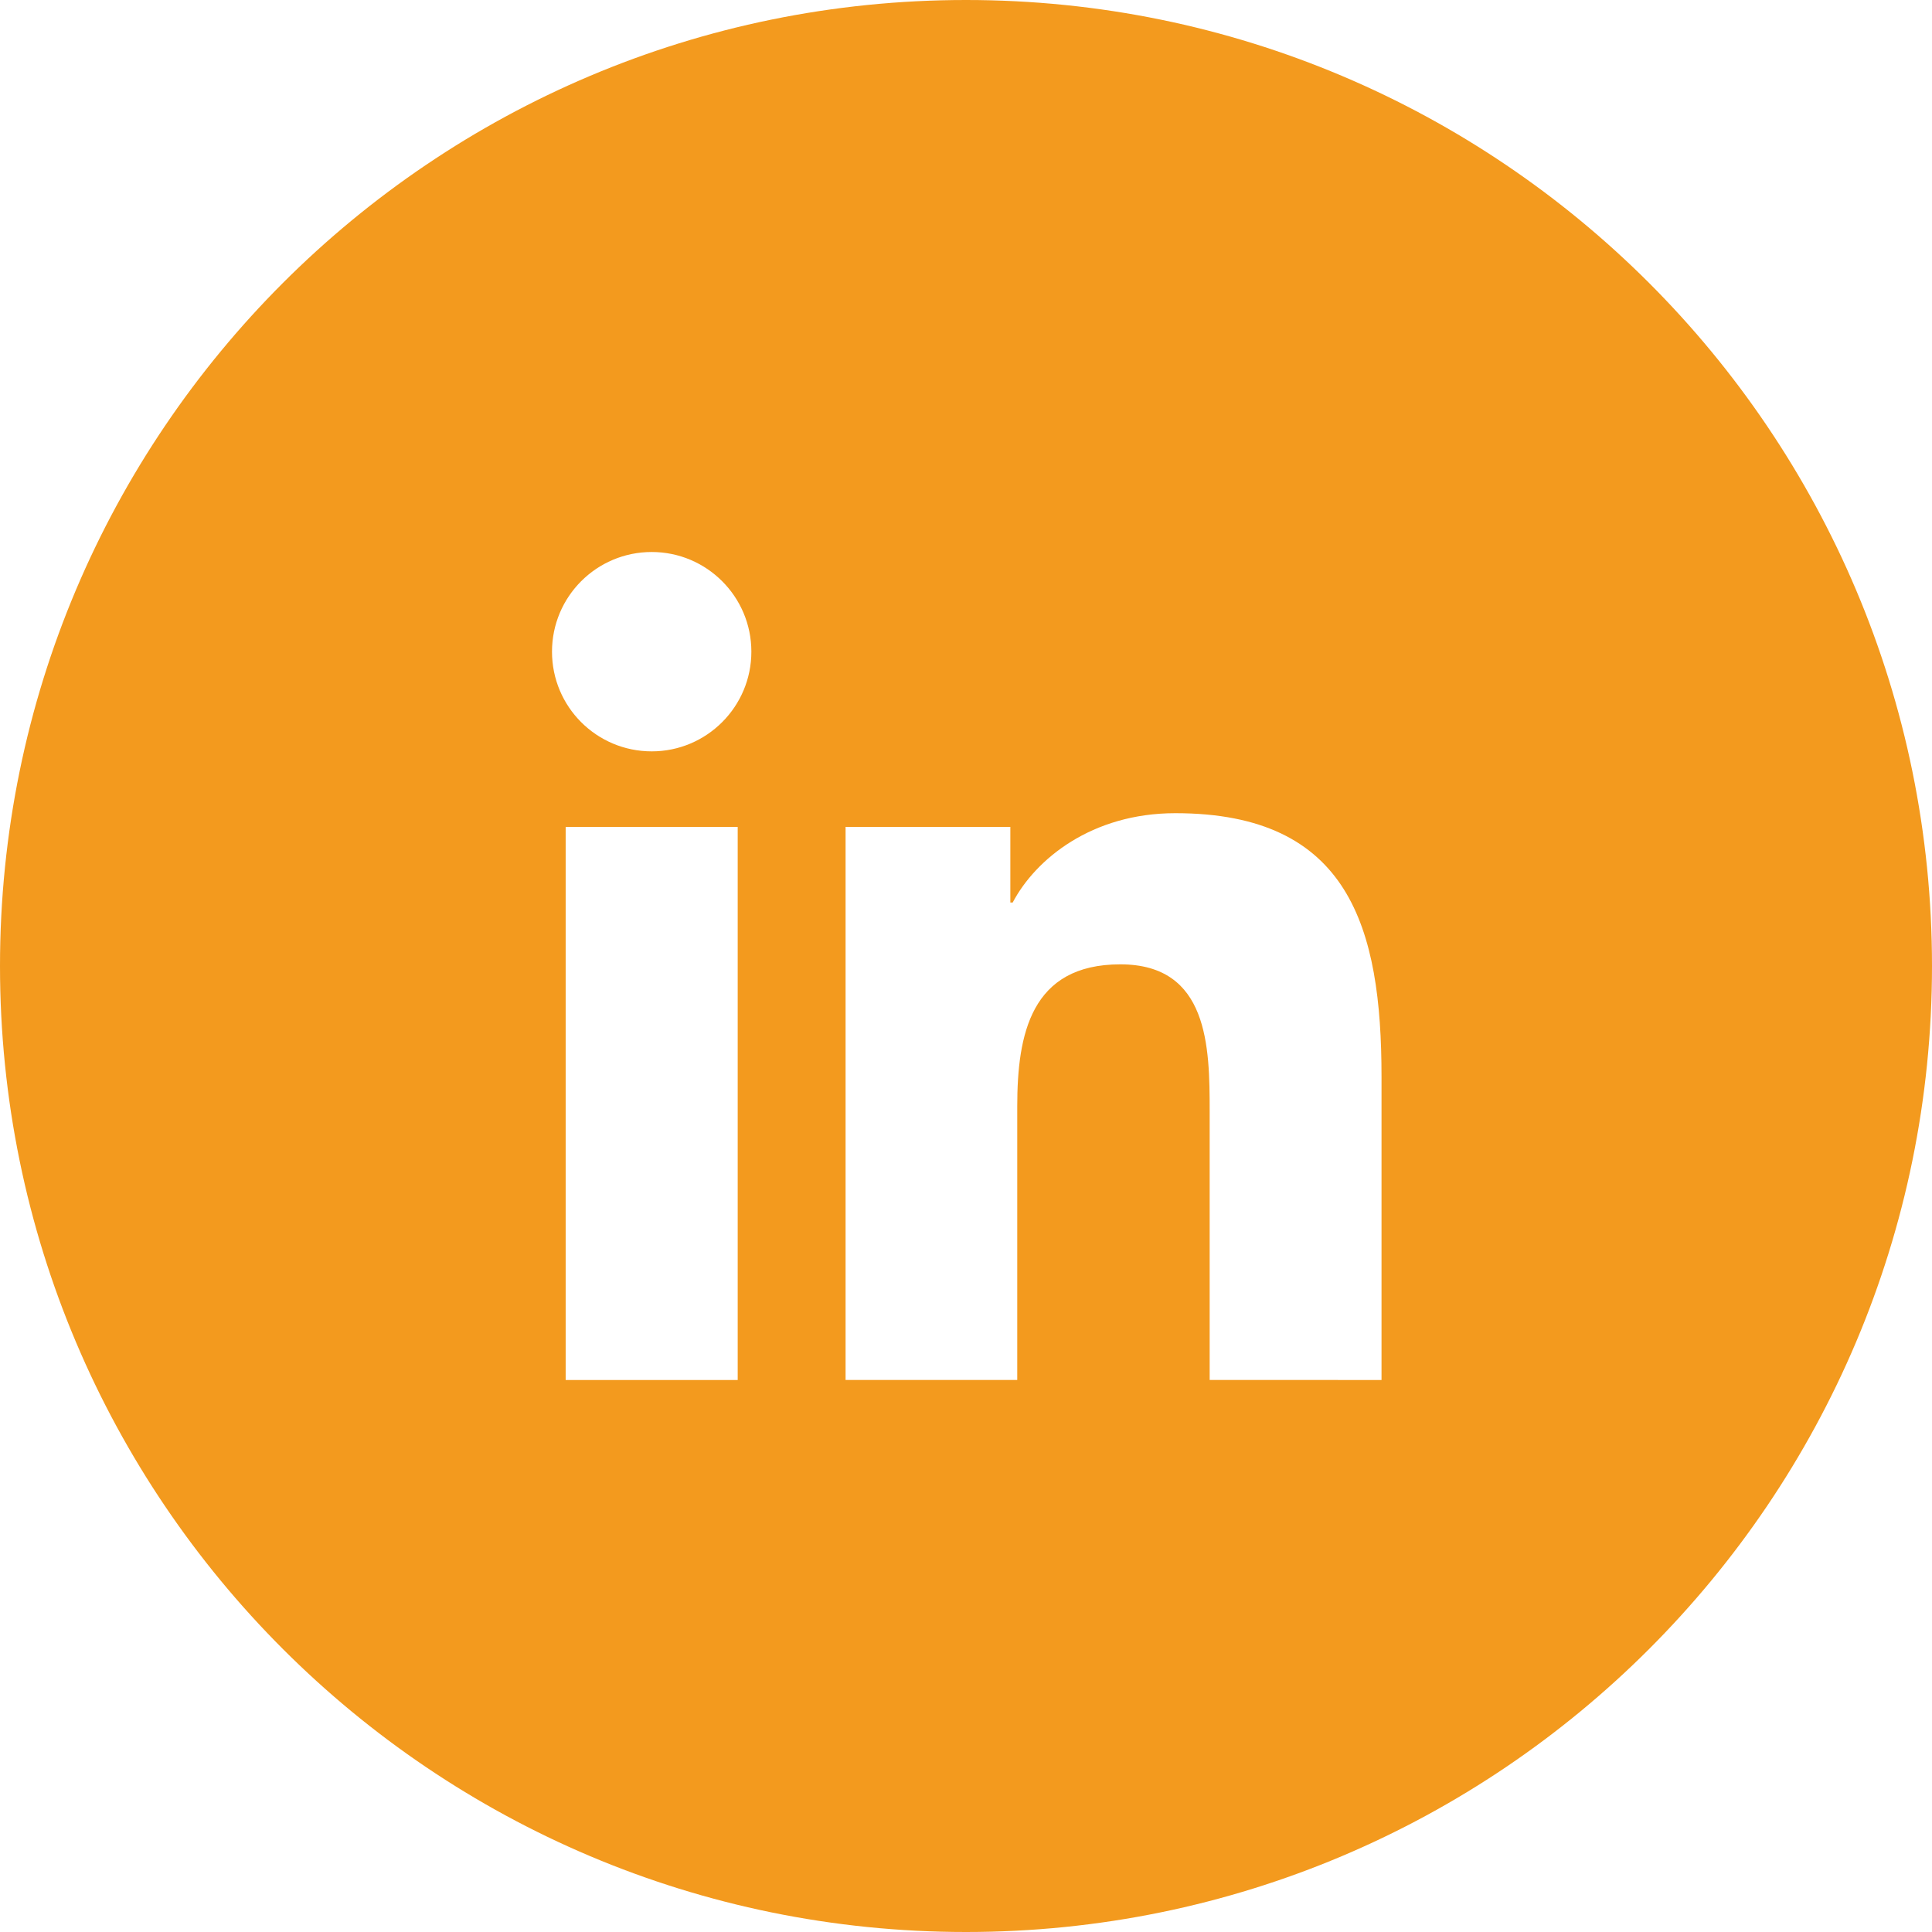 <svg height="42" viewBox="0 0 42 42" width="42" xmlns="http://www.w3.org/2000/svg"><path d="m21 42c-11.598 0-21-9.402-21-21 0-11.598 9.402-21 21-21 11.598 0 21 9.402 21 21 0 11.598-9.402 21-21 21zm9.033-12v-6.594c0-3.238-.699-5.728-4.482-5.728-1.818 0-3.038.997-3.536 1.942h-.051v-1.644h-3.582v12.023h3.732v-5.947c0-1.568.296-3.088 2.241-3.088 1.918 0 1.942 1.794 1.942 3.188v5.847zm-15.865-13.666c1.195 0 2.166-.971 2.166-2.167 0-1.196-.971-2.167-2.166-2.167-1.2 0-2.168.971-2.168 2.167 0 1.197.968 2.167 2.168 2.167zm-1.871 13.666h3.74v-12.023h-3.74z" fill="#f39a1e" fill-rule="evenodd"/></svg>